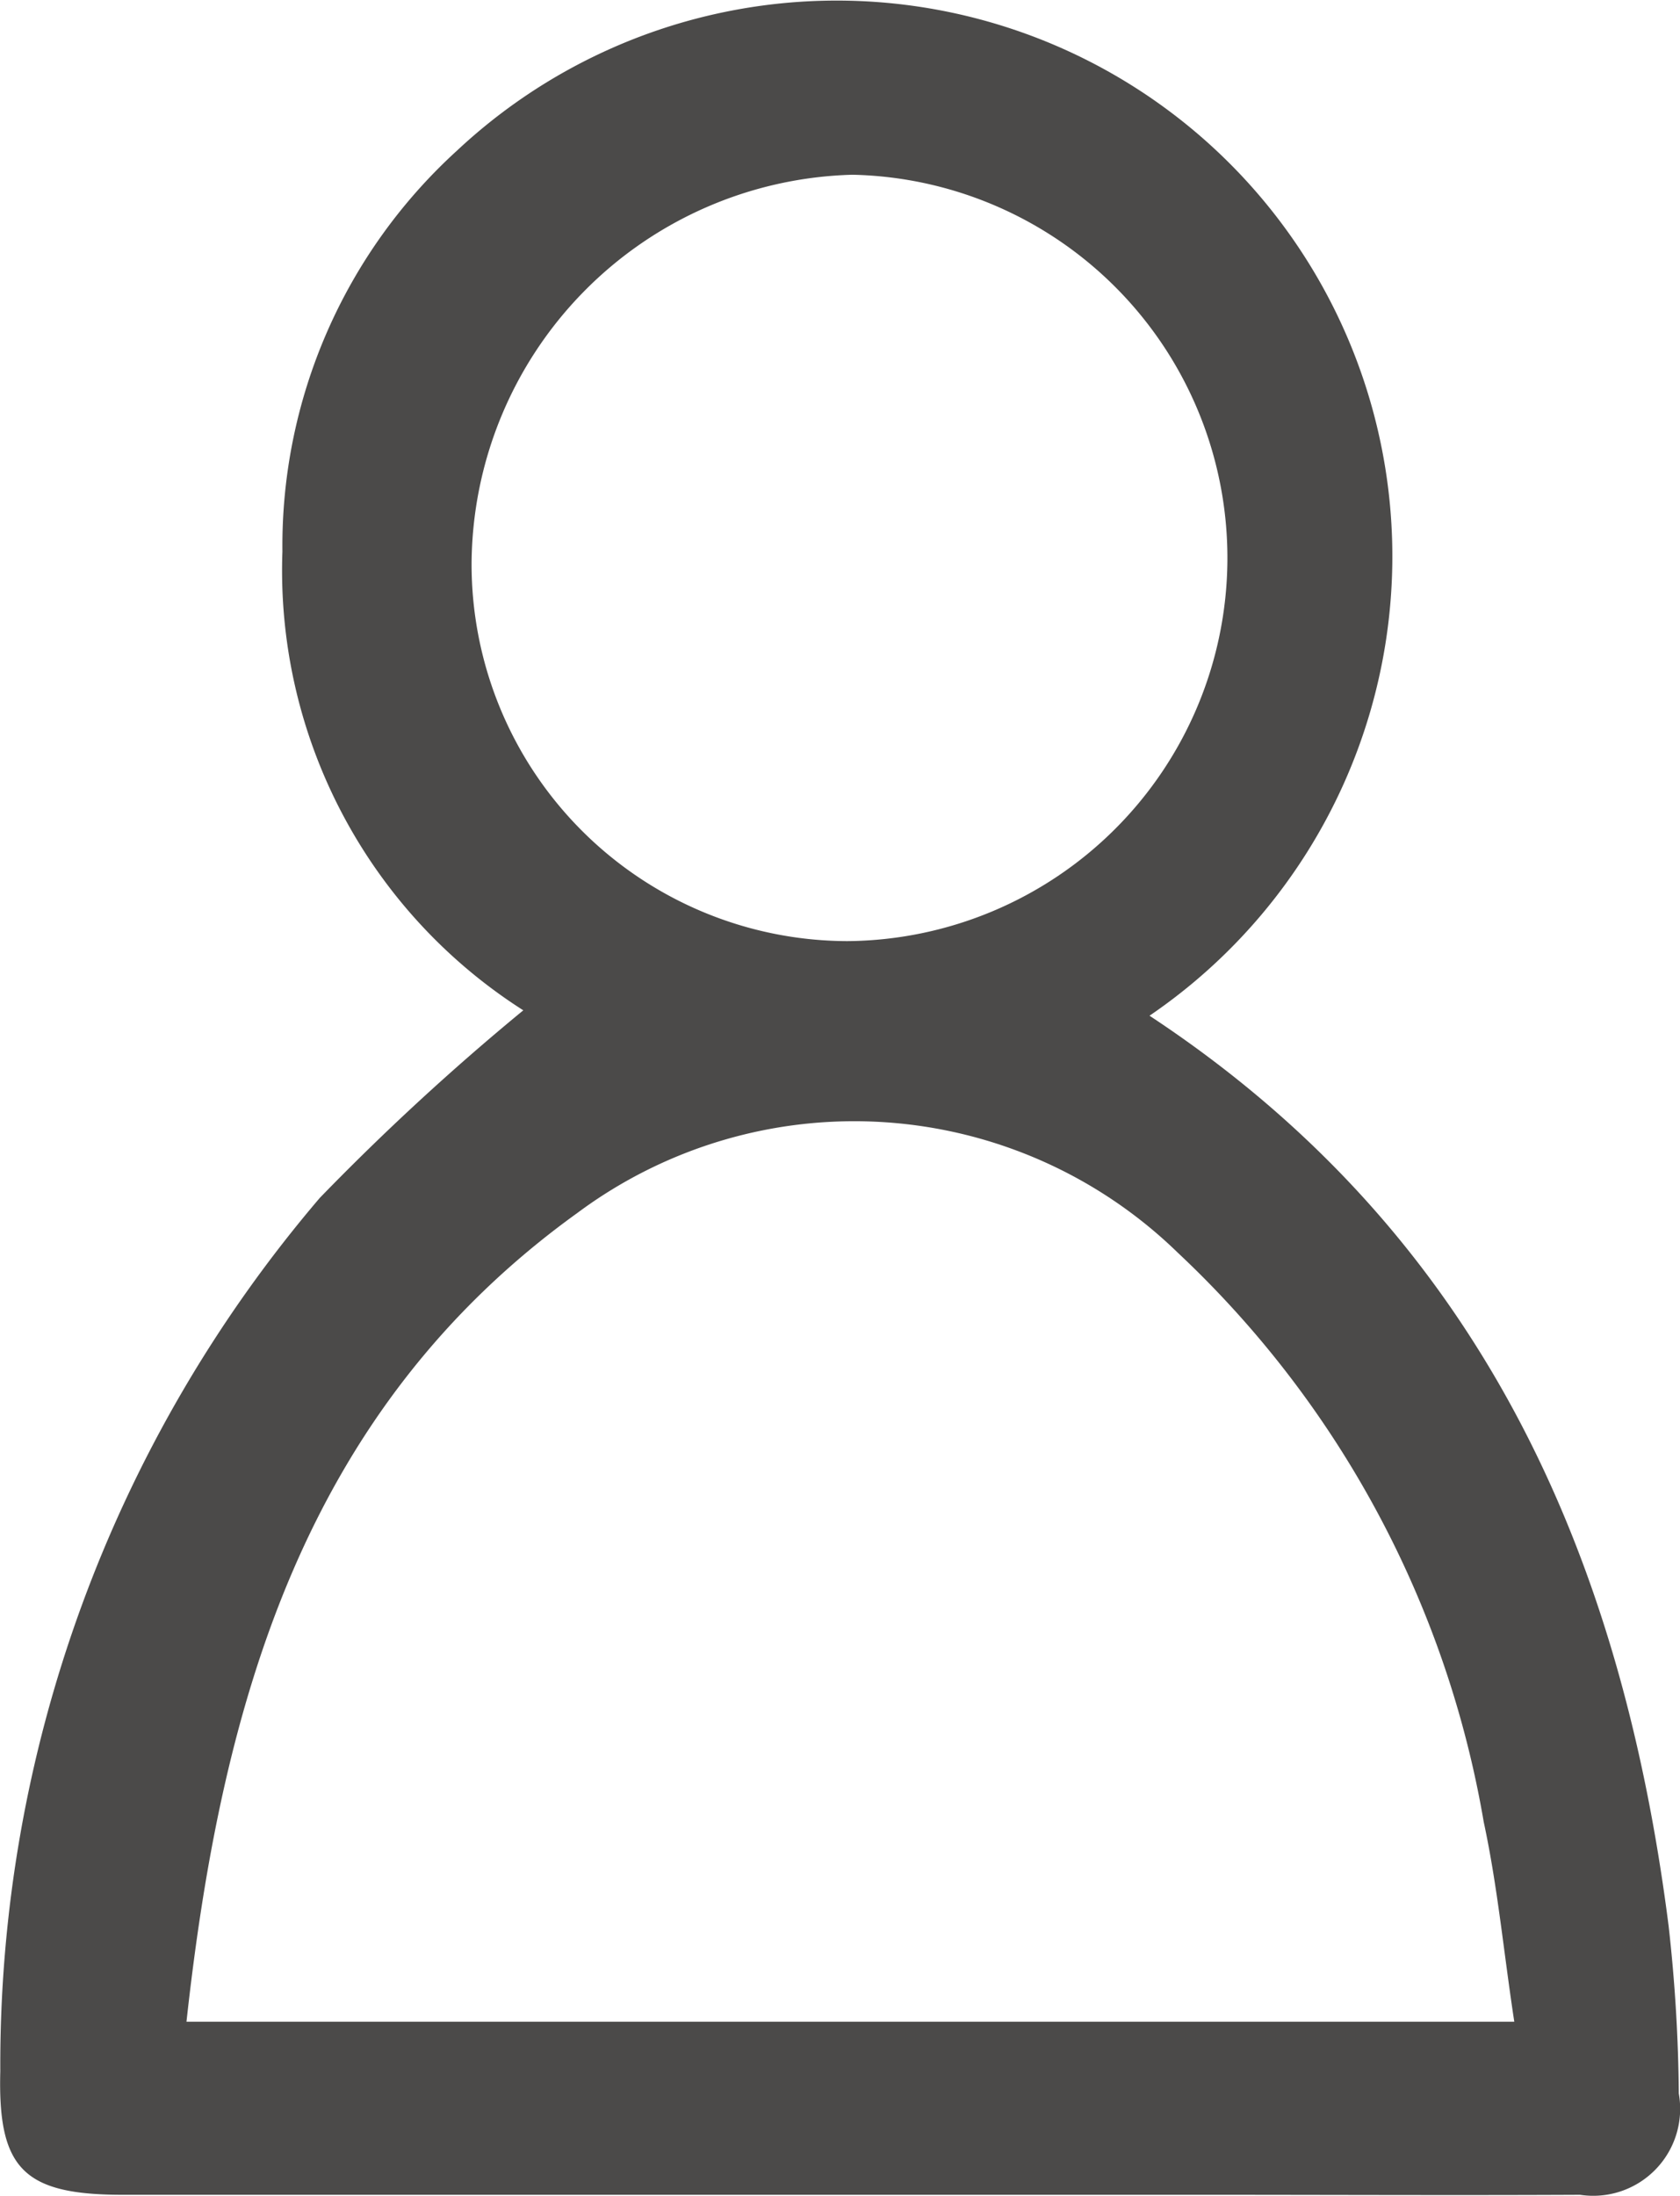 <svg id="Ebene_1" data-name="Ebene 1" xmlns="http://www.w3.org/2000/svg" viewBox="0 0 168.29 219.95"><defs><style>.cls-1{fill:#4b4a49;}</style></defs><title>naraki_benutzer_icon</title><g id="Gruppe_8" data-name="Gruppe 8"><path id="Pfad_32" data-name="Pfad 32" class="cls-1" d="M208,207.91c-4.76-37.38-19-69.41-52-91.16A55.66,55.66,0,1,0,86.61,30.13,53.54,53.54,0,0,0,69.14,70.27a52.23,52.23,0,0,0,24.13,45.94A247,247,0,0,0,72.88,135a133.75,133.75,0,0,0-32,87.45c-.26,9.78,2.33,12.38,12.25,12.38h108.6c12.46,0,24.93.06,37.39,0a8.71,8.71,0,0,0,9.9-10.14A160.16,160.16,0,0,0,208,207.91ZM88.09,71.45a39.19,39.19,0,0,1,38.16-38.92,38.38,38.38,0,0,1-.54,76.75A37.74,37.74,0,0,1,88.09,71.45ZM59.53,217.5c3.5-31.87,11.74-61.26,39.16-81a46.47,46.47,0,0,1,60.16,4,101.53,101.53,0,0,1,30.63,57c1.39,6.45,2,13.06,3.06,20Z" transform="translate(-40.85 -15.03)"/></g></svg>